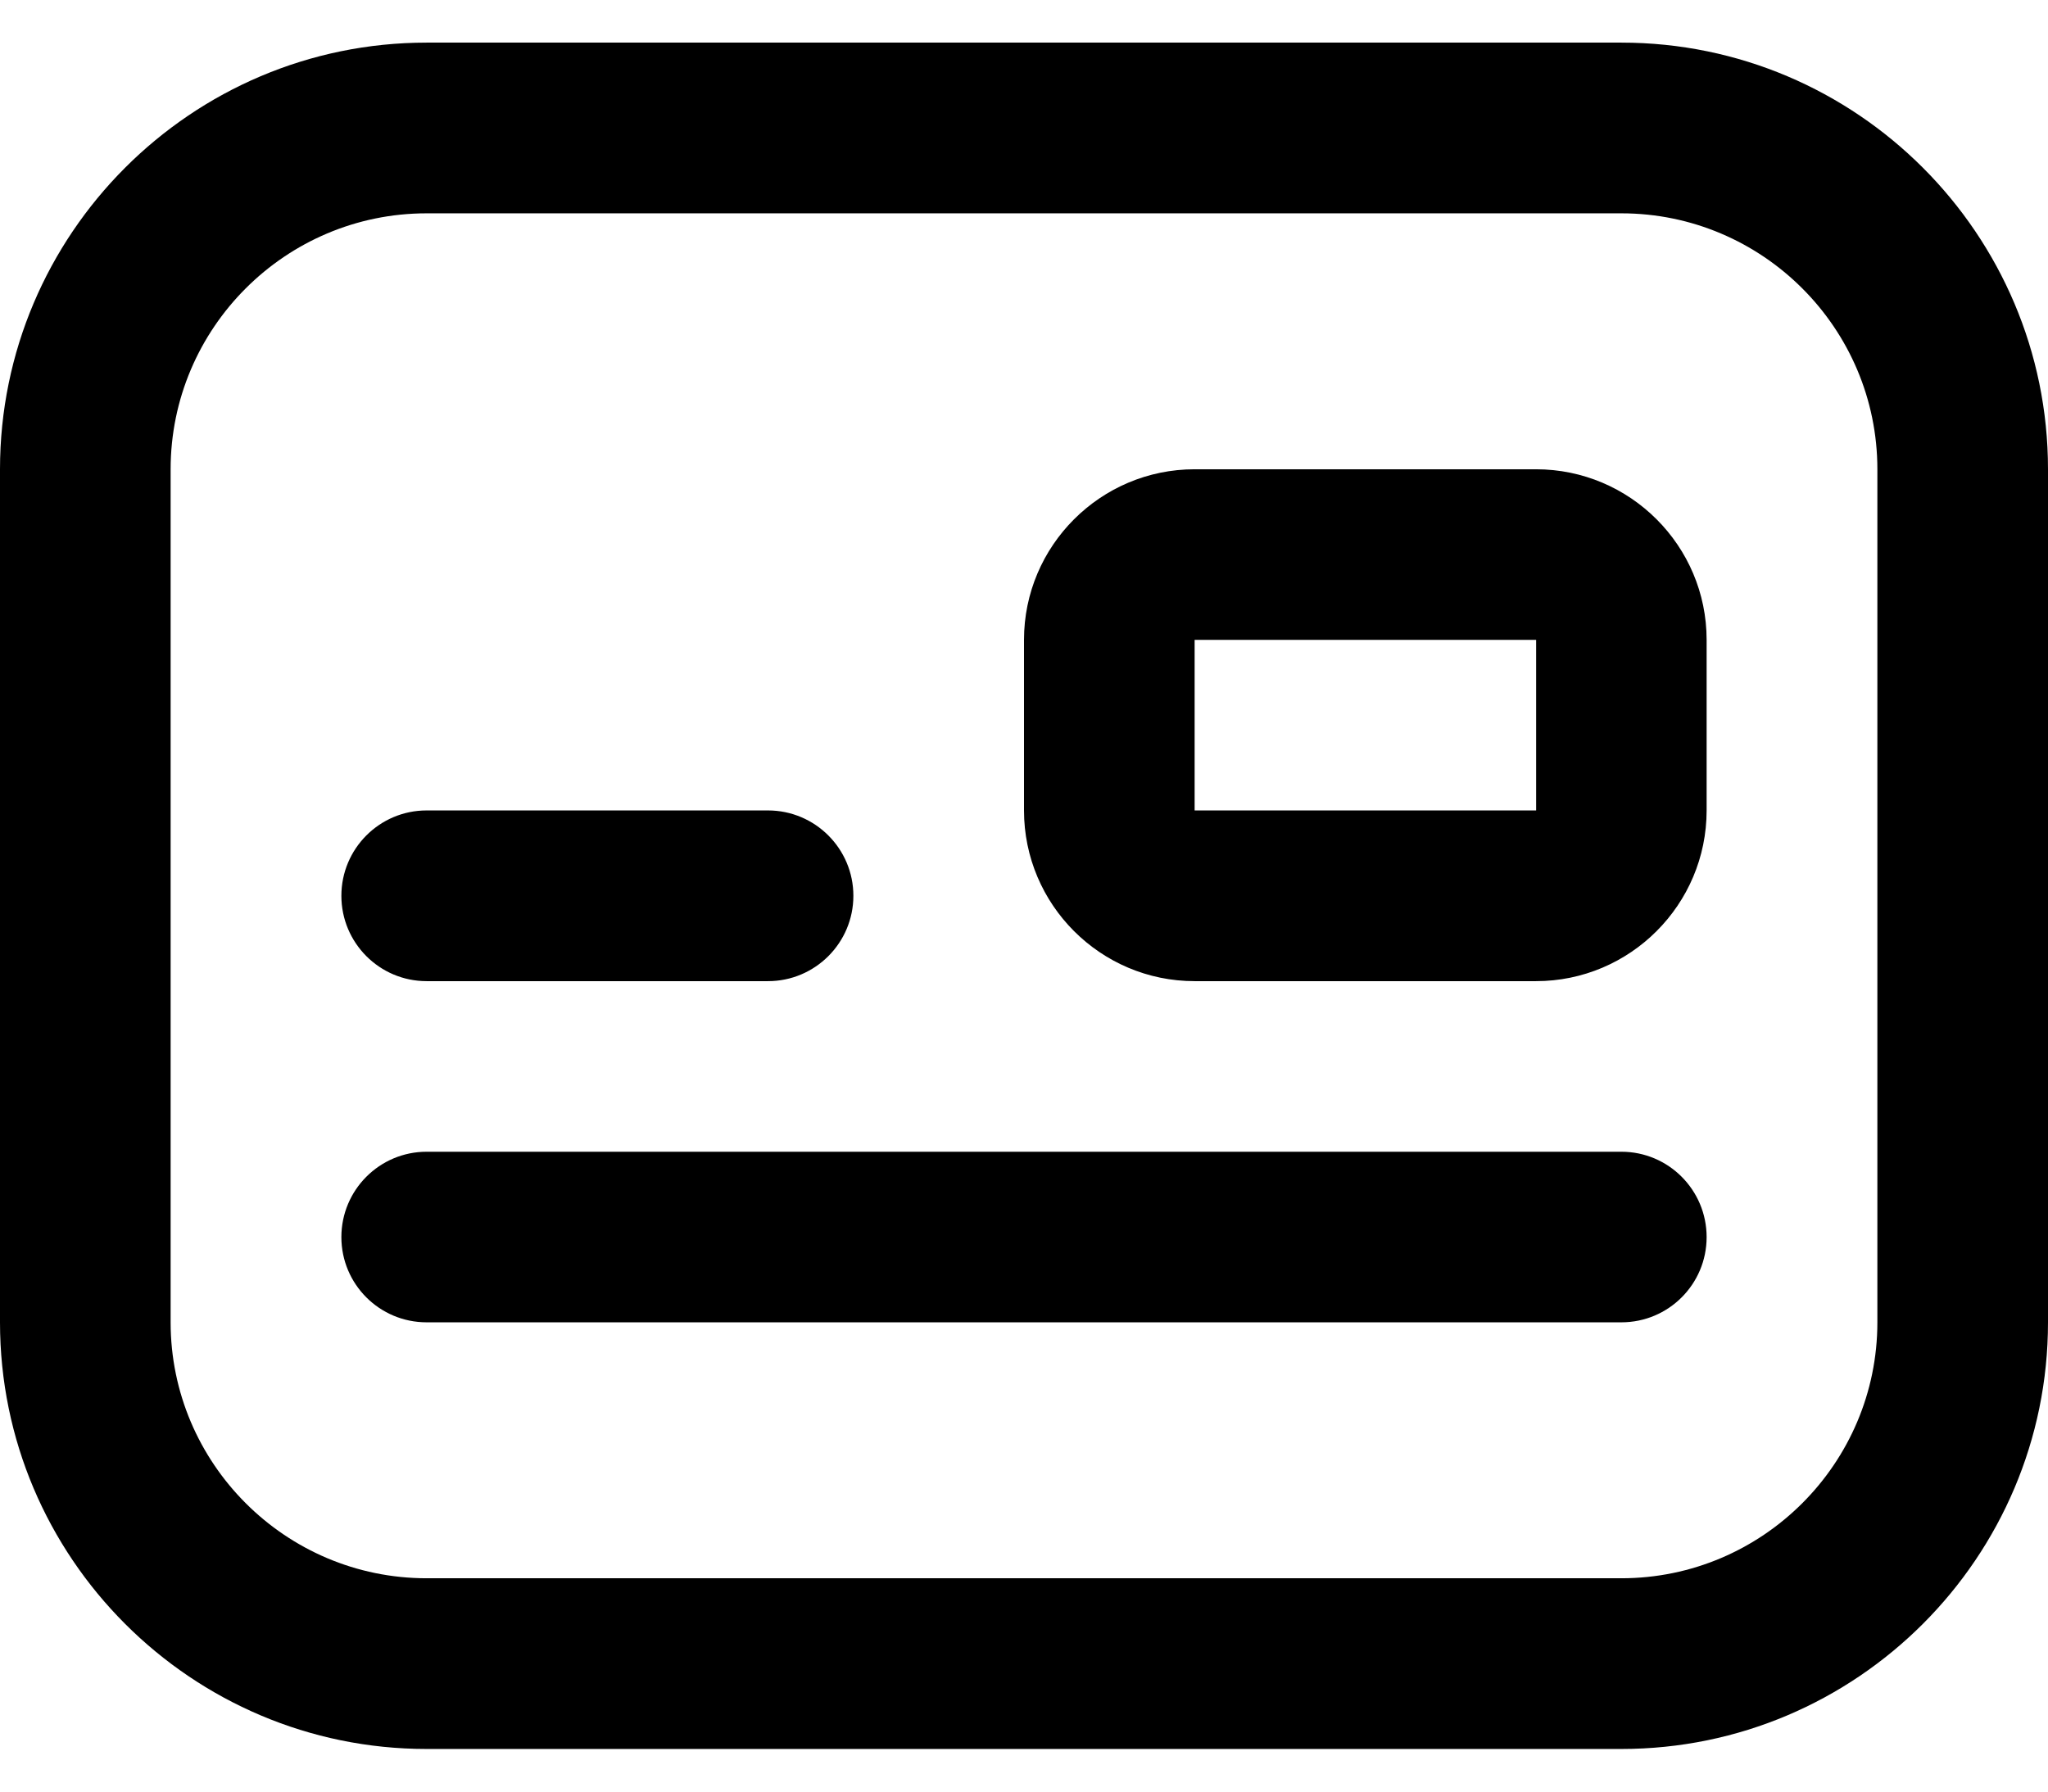 <svg width="16" height="14" viewBox="0 0 16 14" fill="none" xmlns="http://www.w3.org/2000/svg">
<path d="M12.667 13.667H3.333C1.495 13.667 0 12.171 0 10.333V3.667C0 1.829 1.495 0.333 3.333 0.333H12.667C14.505 0.333 16 1.829 16 3.667V10.333C16 12.171 14.505 13.667 12.667 13.667ZM3.333 1.667C2.231 1.667 1.333 2.564 1.333 3.667V10.333C1.333 11.436 2.231 12.333 3.333 12.333H12.667C13.769 12.333 14.667 11.436 14.667 10.333V3.667C14.667 2.564 13.769 1.667 12.667 1.667H3.333ZM12 7.667H9.333C8.598 7.667 8 7.069 8 6.333V5C8 4.265 8.598 3.667 9.333 3.667H12C12.735 3.667 13.333 4.265 13.333 5V6.333C13.333 7.069 12.735 7.667 12 7.667ZM9.333 5V6.333H12.001V5H9.333ZM6.667 7C6.667 6.632 6.368 6.333 6 6.333H3.333C2.965 6.333 2.667 6.632 2.667 7C2.667 7.368 2.965 7.667 3.333 7.667H6C6.368 7.667 6.667 7.368 6.667 7ZM13.333 9.667C13.333 9.299 13.035 9 12.667 9H3.333C2.965 9 2.667 9.299 2.667 9.667C2.667 10.035 2.965 10.333 3.333 10.333H12.667C13.035 10.333 13.333 10.035 13.333 9.667Z" fill="black"/>
</svg>
